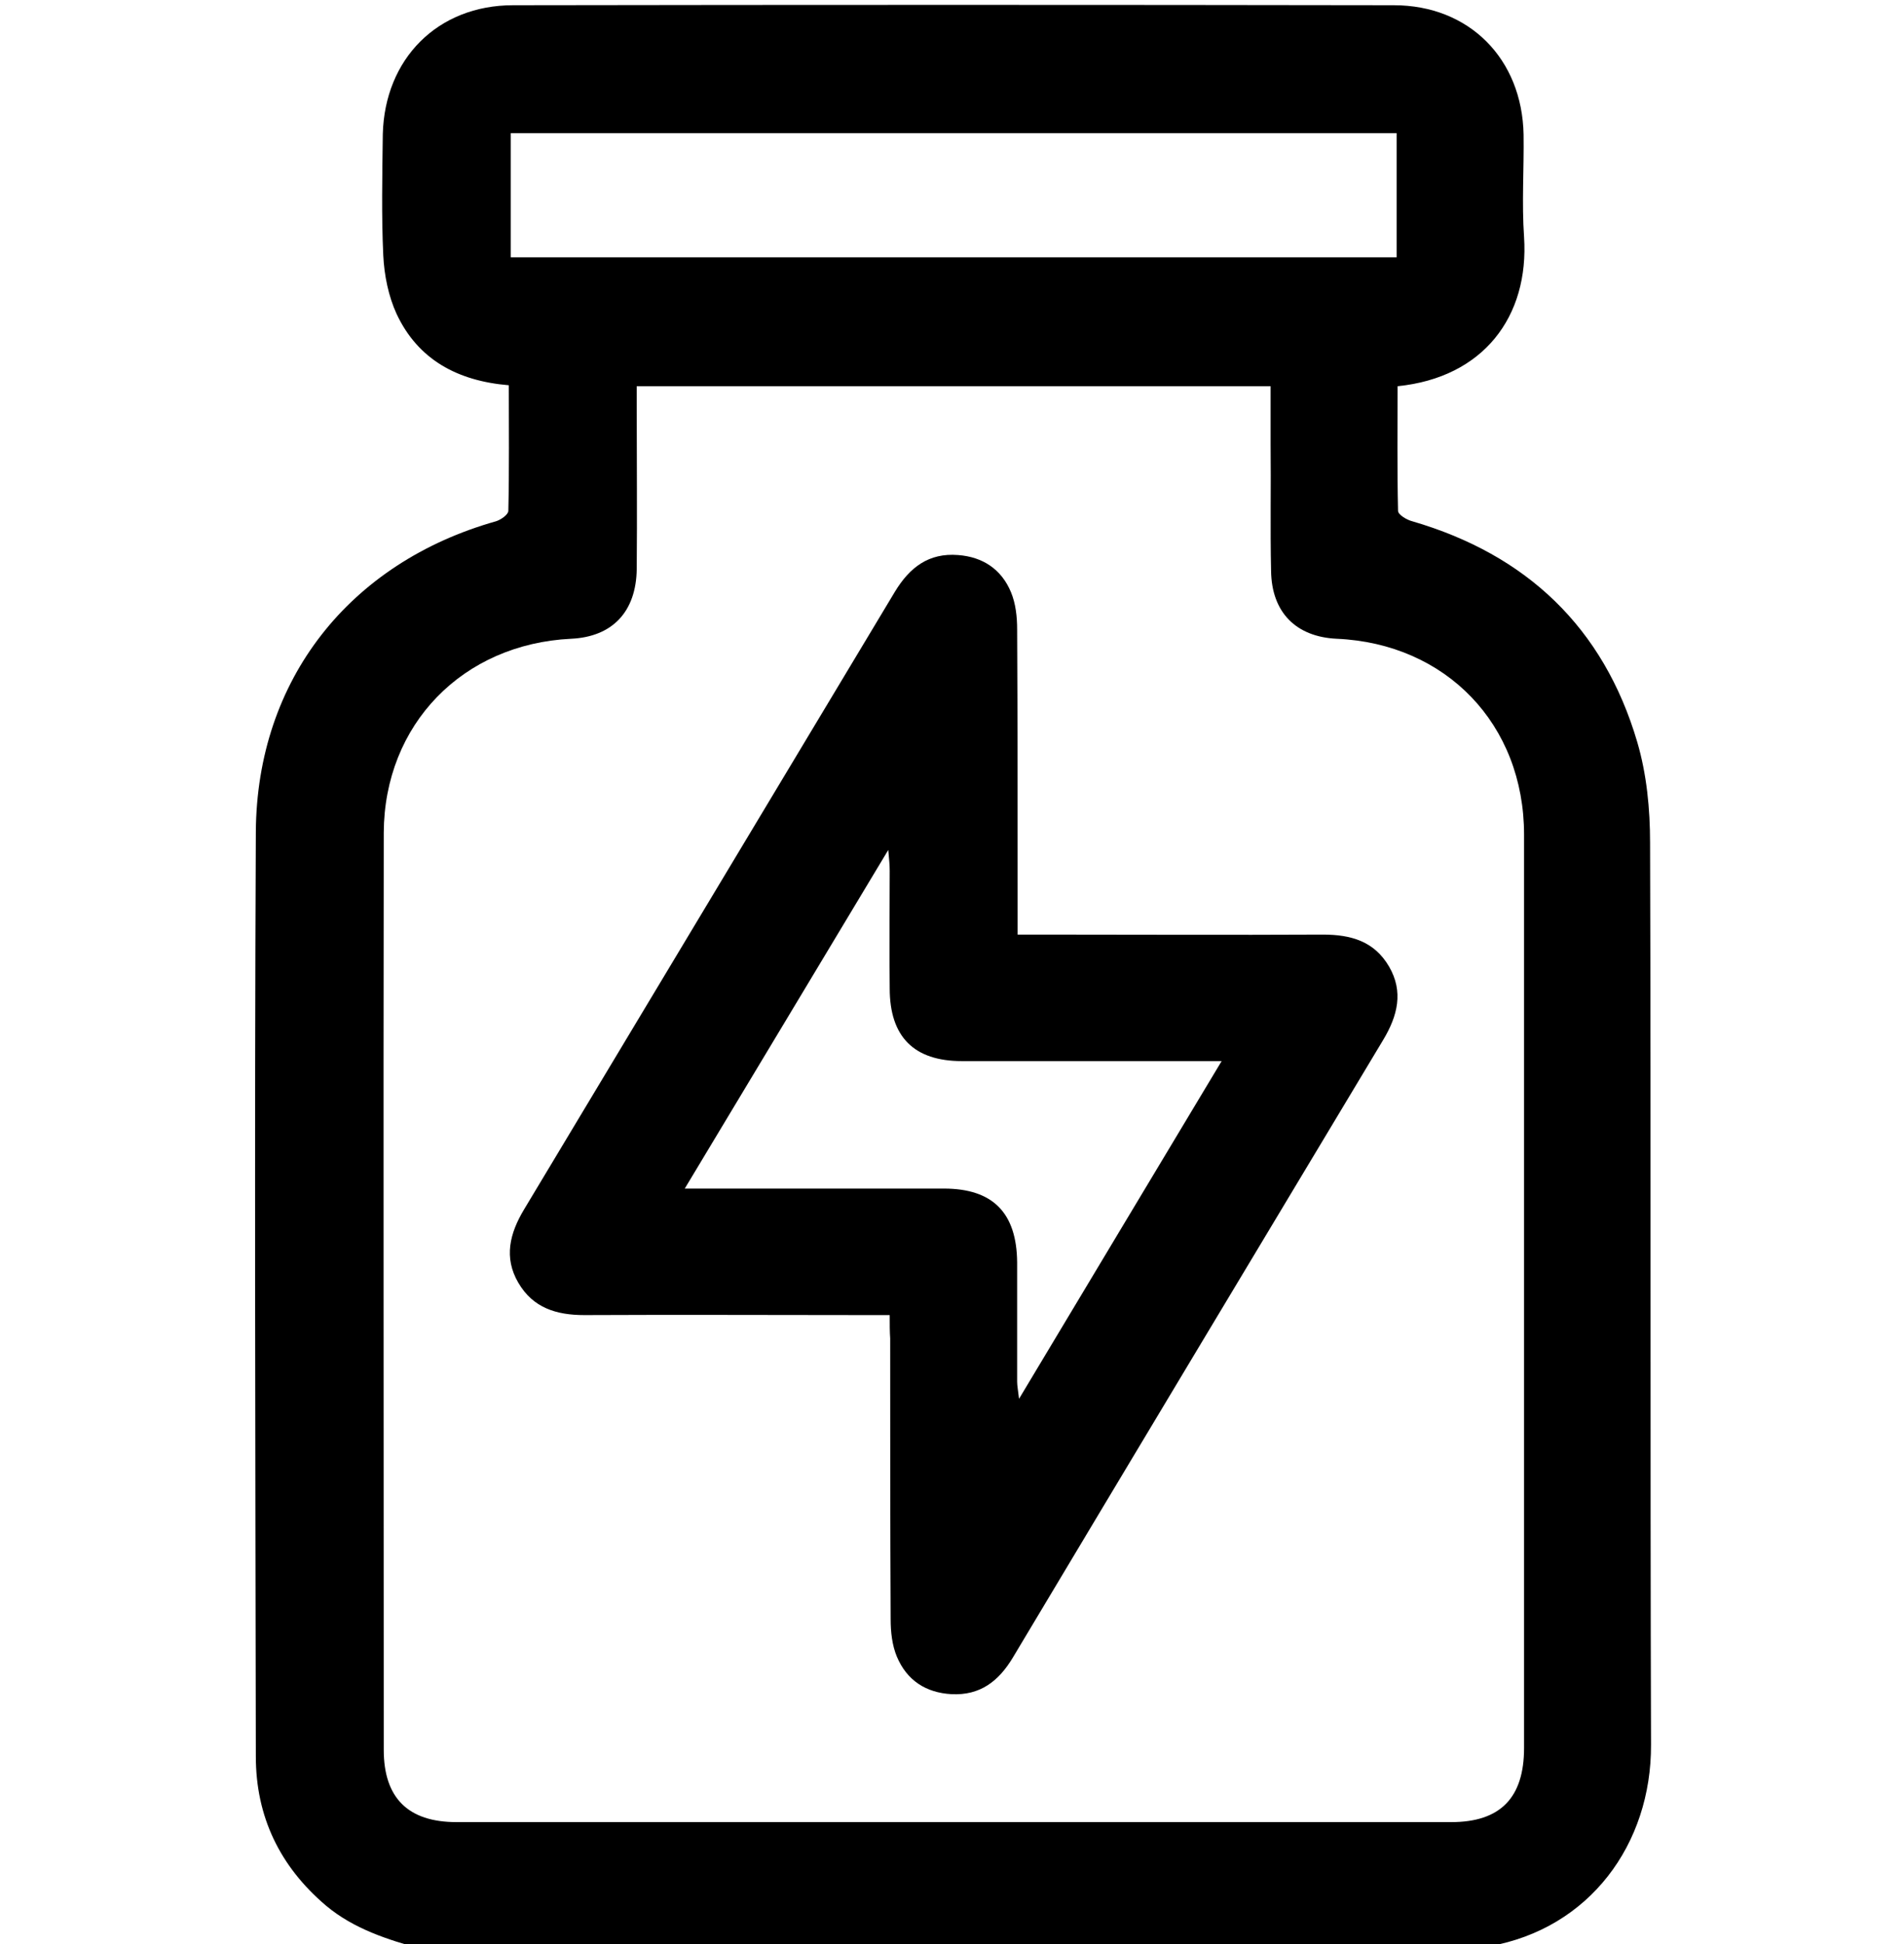 <?xml version="1.0" encoding="UTF-8"?> <svg xmlns="http://www.w3.org/2000/svg" xmlns:xlink="http://www.w3.org/1999/xlink" version="1.1" id="Vrstva_1" x="0px" y="0px" viewBox="0 0 400.4 408.8" style="enable-background:new 0 0 400.4 408.8;" xml:space="preserve"> <g> <path d="M88.7,409.8c-7.2-2-14.2-4.2-20.1-9.1c-9.8-8.3-14.8-18.8-14.8-31.4c-0.1-64.8-0.3-129.6,0-194.4 c0.2-32,19.7-56.6,50.5-65.3c1-0.3,2.6-1.4,2.6-2.2c0.2-8.7,0.1-17.5,0.1-26.4c-10.8-0.9-19.1-5.4-23.6-15 c-1.7-3.7-2.6-8.1-2.8-12.3c-0.4-8.5-0.2-17-0.1-25.5C80.9,12.4,92,1.1,107.9,1.1C169.6,1,231.4,1,293.1,1.1 c15.9,0,27,11.3,27.3,27.2c0.1,7.2-0.4,14.4,0.1,21.5c1.1,16.8-8.6,29.6-26.6,31.4c0,8.7-0.1,17.4,0.1,26.2c0,0.8,1.8,1.9,3,2.2 c24,7,40.2,22.3,47.3,46.4c2,6.8,2.7,14.1,2.7,21.2c0.2,63.2,0,126.4,0.2,189.6c0.1,21-13,38.7-34,42.4c-0.4,0.1-0.7,0.4-1,0.5 C237.8,409.8,163.3,409.8,88.7,409.8z M133.9,81.2c0,1.7,0,3.1,0,4.5c0,11.3,0.1,22.6,0,33.9c-0.1,9.1-5.2,14.3-13.8,14.7 c-22.8,1.1-39.3,18-39.4,40.8c-0.1,64.3,0,128.5,0,192.8c0,10.1,5.1,15.2,15.3,15.2c69.7,0,139.5,0,209.2,0 c10.3,0,15.3-5.1,15.3-15.6c0-15.2,0-30.3,0-45.5c0-48.8,0-97.7,0-146.5c0-23.2-16.4-40.2-39.4-41.2c-8.5-0.4-13.7-5.5-13.8-14.3 c-0.2-8.9,0-17.8-0.1-26.7c0-4,0-7.9,0-12.1C222.6,81.2,178.5,81.2,133.9,81.2z M293.7,28c-62.3,0-124.4,0-186.3,0 c0,9,0,17.5,0,26.1c62.2,0,124.2,0,186.3,0C293.7,45.4,293.7,36.9,293.7,28z"></path> <path d="M187.1,276.5c-1.8,0-3.2,0-4.7,0c-19.8,0-39.6-0.1-59.5,0c-5.9,0-10.8-1.5-13.9-6.8c-3.1-5.3-1.8-10.4,1.2-15.4 c26-43.3,52-86.6,78-129.9c3.1-5.1,7.1-8.2,13.3-7.7c5.2,0.4,9.1,3,11.1,7.8c1,2.4,1.3,5.2,1.3,7.8c0.1,19.7,0.1,39.4,0.1,59.1 c0,1.6,0,3.1,0,5.1c1.8,0,3.3,0,4.7,0c19.8,0,39.6,0.1,59.5,0c5.9,0,10.8,1.4,13.9,6.7c3.1,5.3,1.8,10.4-1.2,15.4 c-26,43.3-52,86.6-77.9,129.9c-3,5-6.9,8-12.9,7.7c-5.4-0.3-9.4-2.9-11.5-7.9c-1-2.4-1.3-5.2-1.3-7.8c-0.1-19.7-0.1-39.4-0.1-59.1 C187.1,280,187.1,278.5,187.1,276.5z M144,249.9c2.5,0,3.9,0,5.4,0c16.4,0,32.7,0,49.1,0c10.3,0,15.3,5.1,15.4,15.5 c0,8.4,0,16.8,0,25.1c0,0.9,0.2,1.8,0.4,3.6c14.4-24,28.3-47.2,42.6-71c-2.3,0-3.7,0-5.1,0c-16.5,0-33,0-49.5,0 c-10.1,0-15.2-5.1-15.2-15.3c-0.1-8.2,0-16.5,0-24.7c0-1.1-0.1-2.2-0.3-4.4C172.3,202.8,158.4,226,144,249.9z"></path> </g> </svg> 
